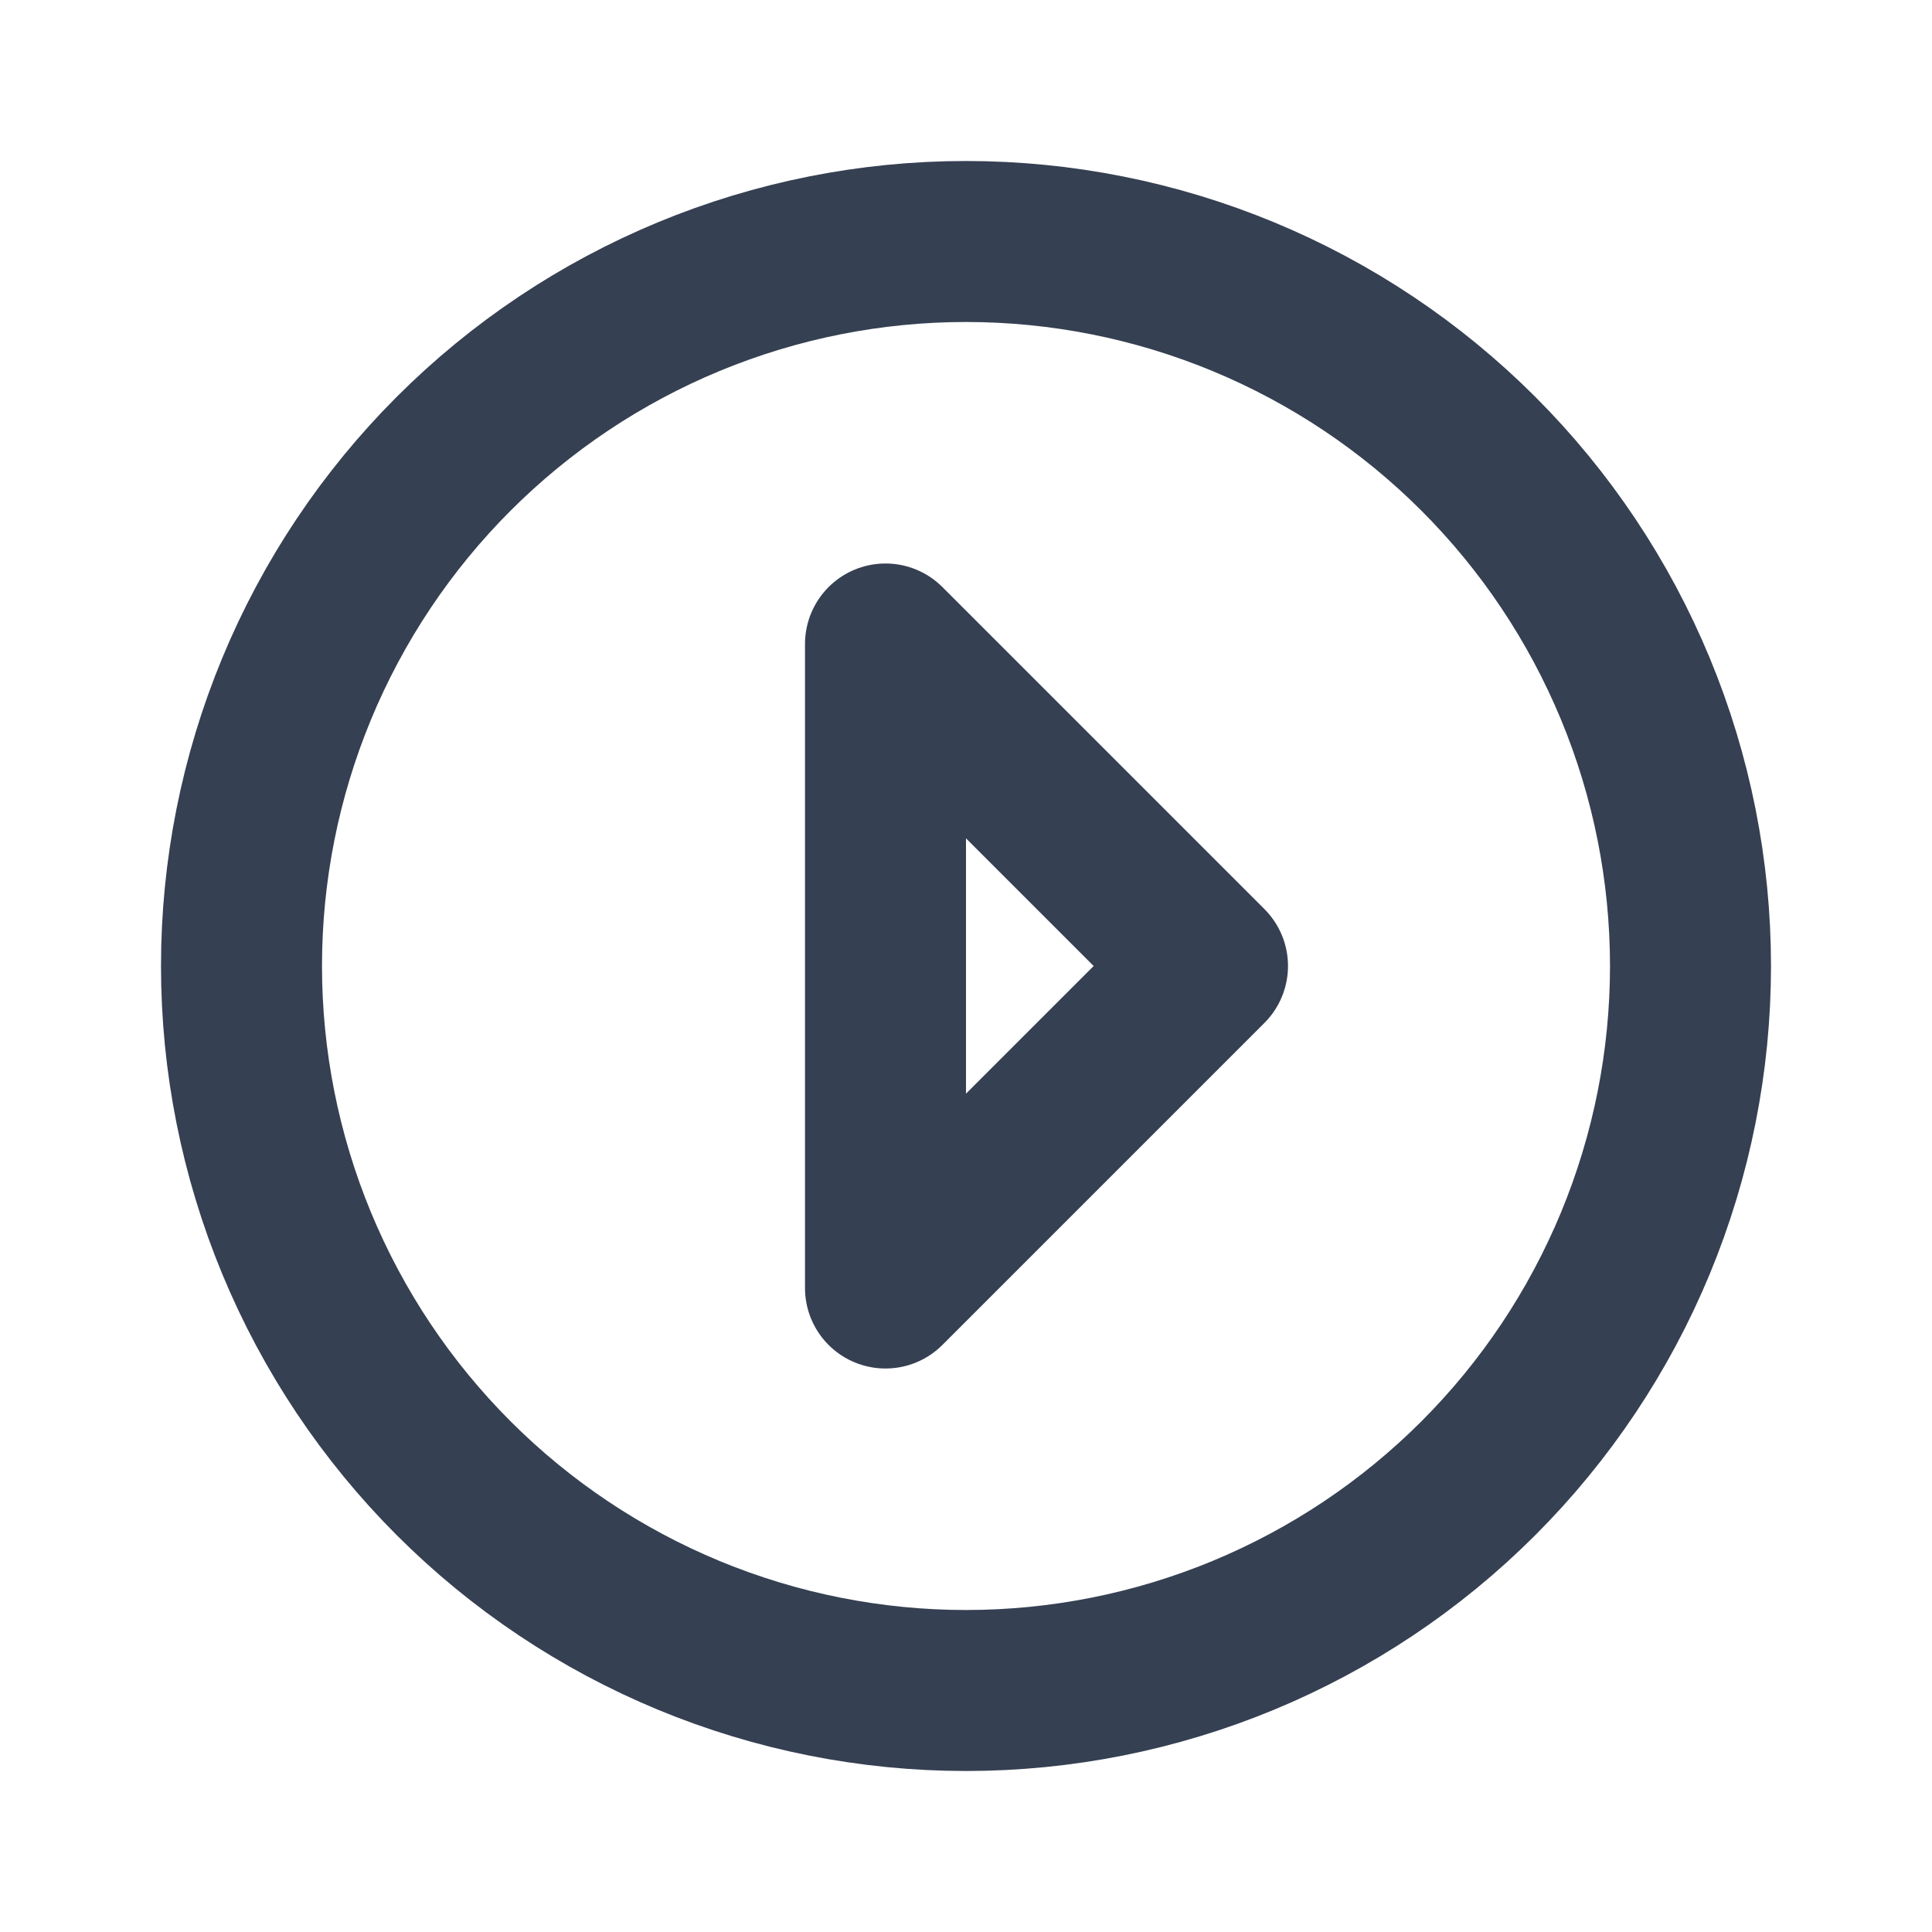 <svg width="109" height="109" viewBox="0 0 109 109" fill="none" xmlns="http://www.w3.org/2000/svg">
<path d="M68.125 54.5L49.958 36.333V72.667L68.125 54.5Z" stroke="#354052" stroke-width="9.083" stroke-linecap="round" stroke-linejoin="round"/>
<path d="M13.625 54.5C13.625 59.868 14.682 65.183 16.736 70.142C18.791 75.101 21.801 79.607 25.597 83.403C29.393 87.199 33.899 90.209 38.858 92.264C43.817 94.318 49.132 95.375 54.5 95.375C59.868 95.375 65.183 94.318 70.142 92.264C75.101 90.209 79.607 87.199 83.403 83.403C87.199 79.607 90.209 75.101 92.264 70.142C94.318 65.183 95.375 59.868 95.375 54.5C95.375 49.132 94.318 43.817 92.264 38.858C90.209 33.899 87.199 29.393 83.403 25.597C79.607 21.801 75.101 18.791 70.142 16.736C65.183 14.682 59.868 13.625 54.5 13.625C49.132 13.625 43.817 14.682 38.858 16.736C33.899 18.791 29.393 21.801 25.597 25.597C21.801 29.393 18.791 33.899 16.736 38.858C14.682 43.817 13.625 49.132 13.625 54.5Z" stroke="#354052" stroke-width="9.083" stroke-linecap="round" stroke-linejoin="round"/>
</svg>
